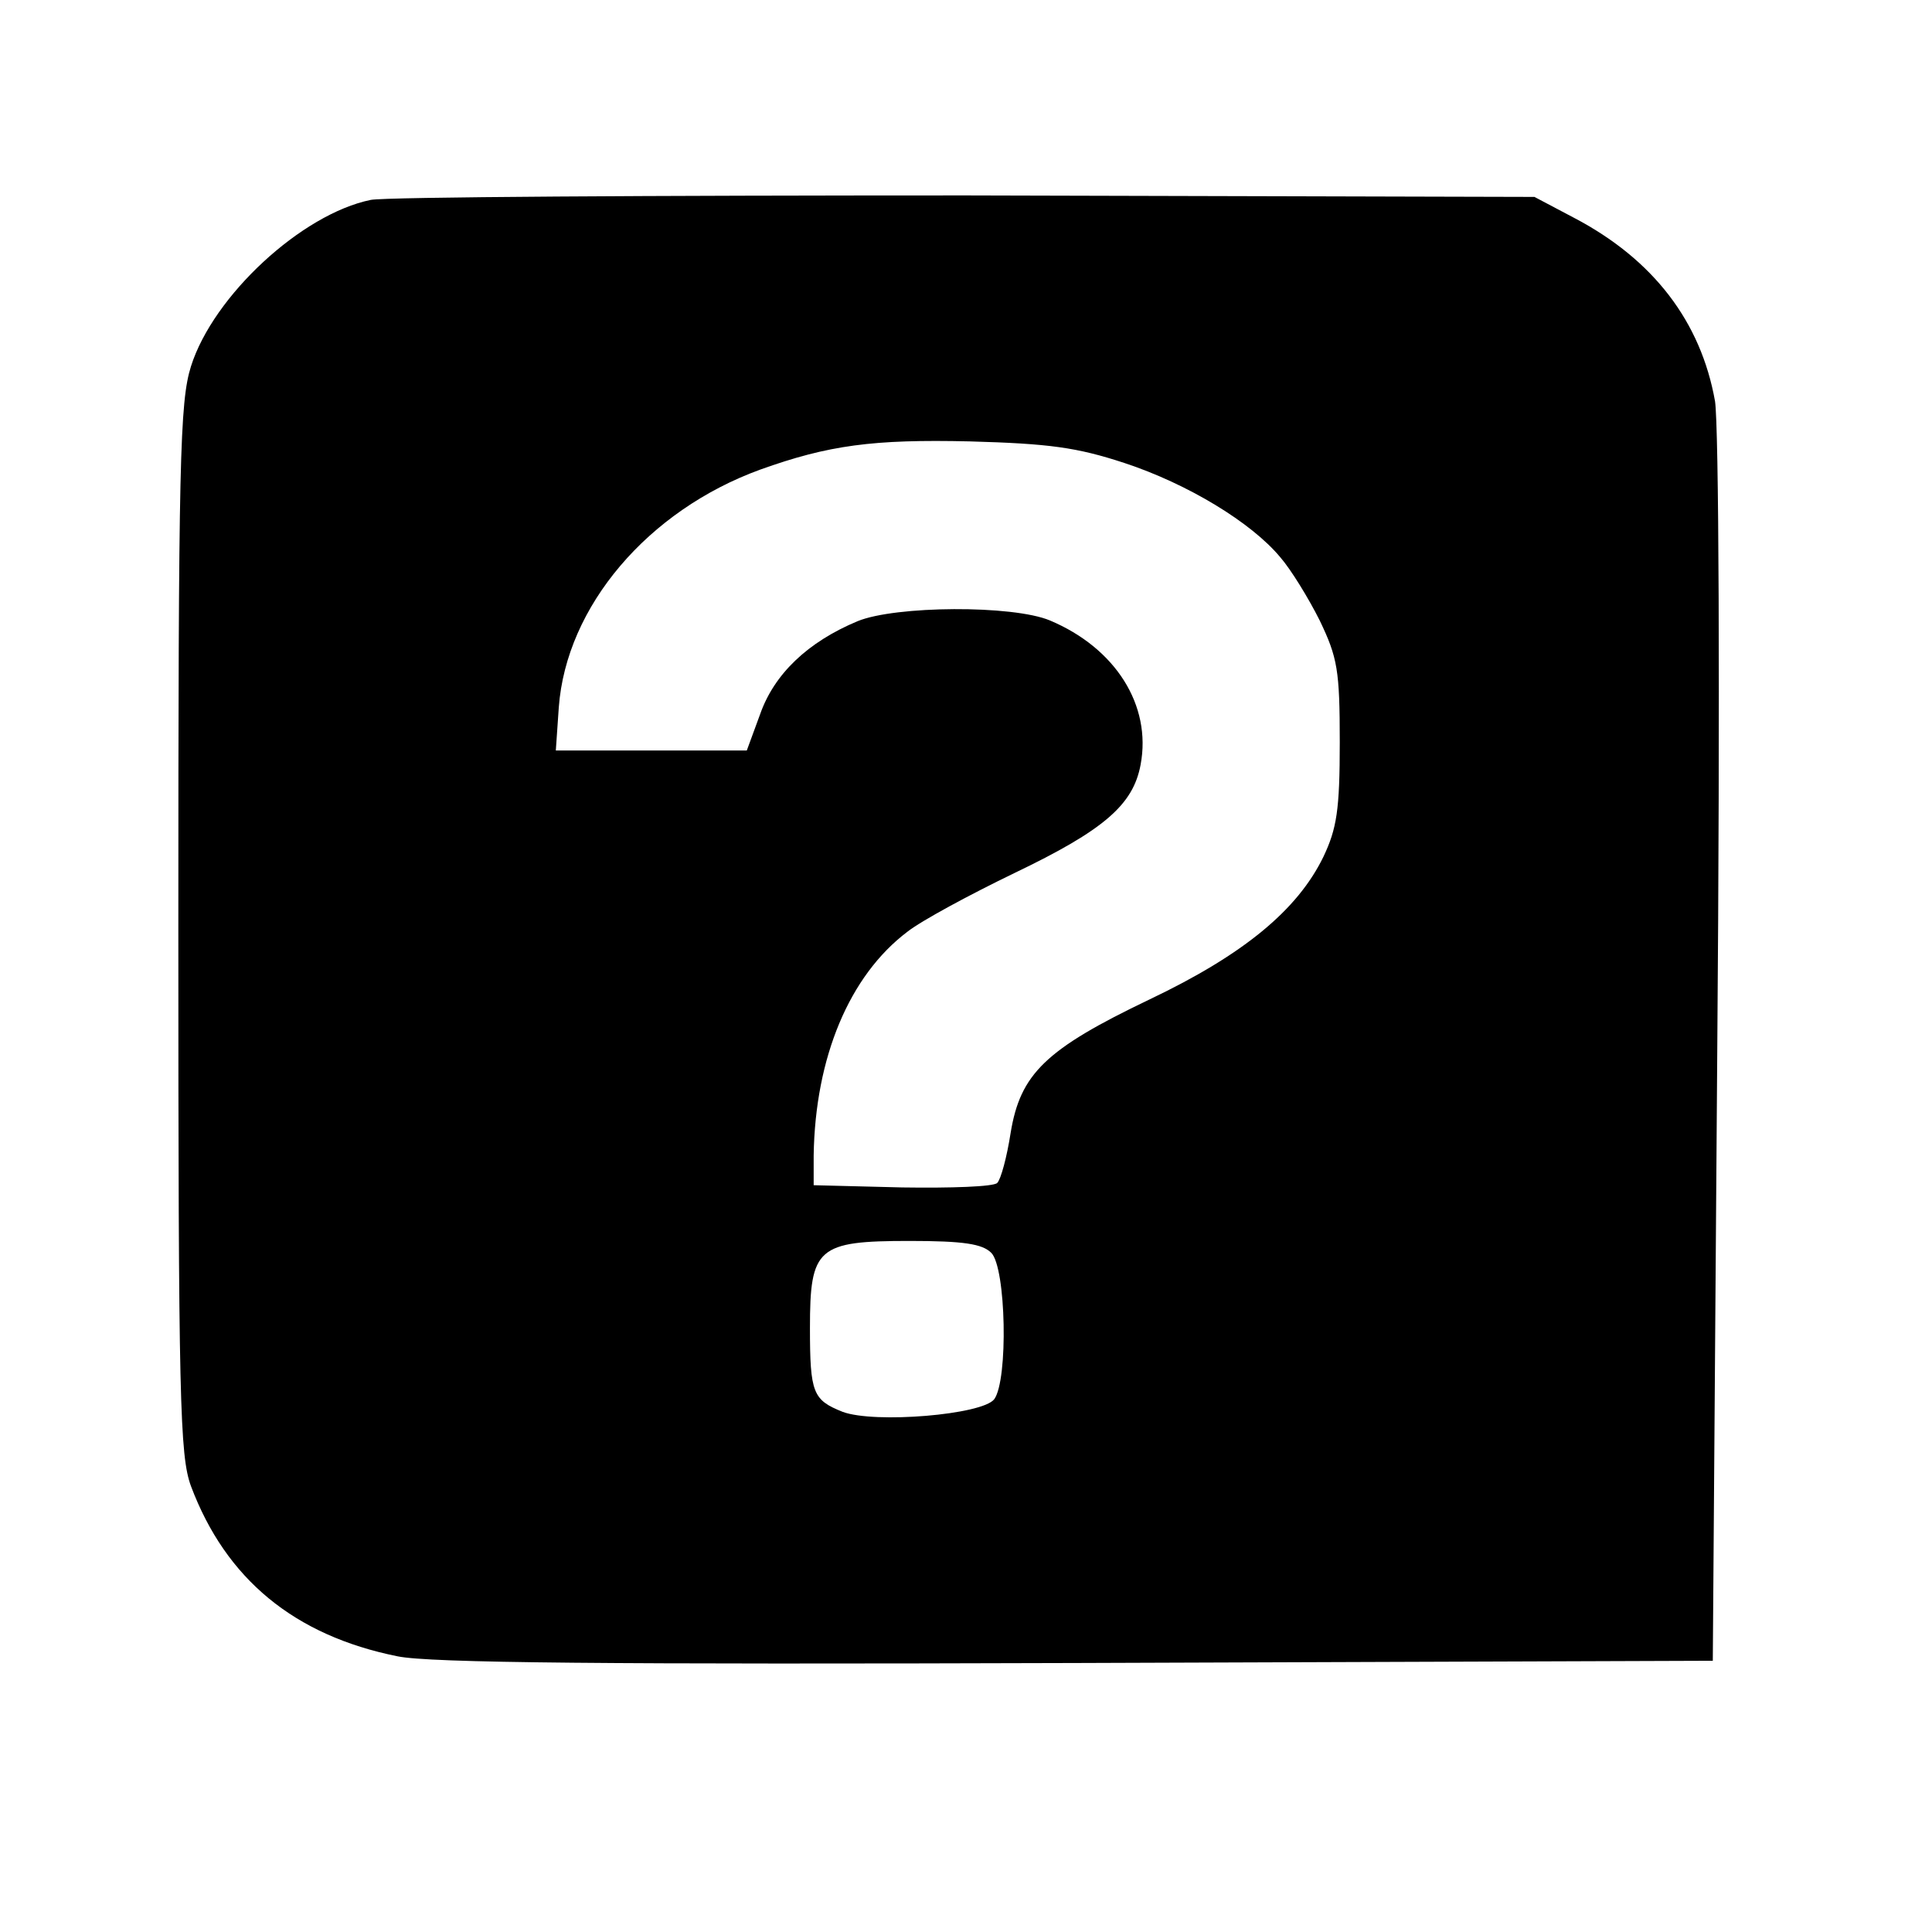 <?xml version="1.0" standalone="no"?>
<!DOCTYPE svg PUBLIC "-//W3C//DTD SVG 20010904//EN"
 "http://www.w3.org/TR/2001/REC-SVG-20010904/DTD/svg10.dtd">
<svg version="1.0" xmlns="http://www.w3.org/2000/svg"
 width="260pt" height="260pt" viewBox="0 0 260 260"
 preserveAspectRatio="xMidYMid meet">
<g transform="translate(0,260) scale(0.1,-0.1)"
fill="#000000" stroke="none">
<path d="M499 2331 c-93 -19 -212 -129 -242 -224 -15 -48 -17 -125 -17 -758 0
-635 2 -708 17 -749 47 -125 139 -201 278 -229 44 -9 281 -11 915 -9 l855 3 6
820 c4 493 2 842 -3 875 -19 107 -83 191 -190 247 l-53 28 -765 2 c-421 0
-781 -2 -801 -6z m1014 -354 c85 -28 171 -80 210 -127 14 -16 38 -55 53 -85
24 -50 27 -67 27 -164 0 -91 -4 -116 -22 -154 -35 -72 -108 -132 -234 -192
-140 -67 -174 -100 -187 -180 -5 -32 -13 -62 -18 -67 -5 -5 -62 -7 -128 -6
l-119 3 0 40 c2 132 48 242 126 301 19 15 84 50 144 79 121 58 160 92 170 146
15 80 -34 157 -122 194 -50 21 -208 20 -259 -1 -67 -28 -112 -71 -131 -125
l-18 -49 -129 0 -128 0 4 58 c10 136 120 265 271 320 92 33 152 41 282 38 107
-3 144 -8 208 -29z m-179 -1063 c20 -20 23 -171 4 -197 -16 -21 -161 -33 -204
-17 -40 16 -44 25 -44 113 0 108 10 117 134 117 73 0 98 -4 110 -16z"/>
</g>
</svg>
